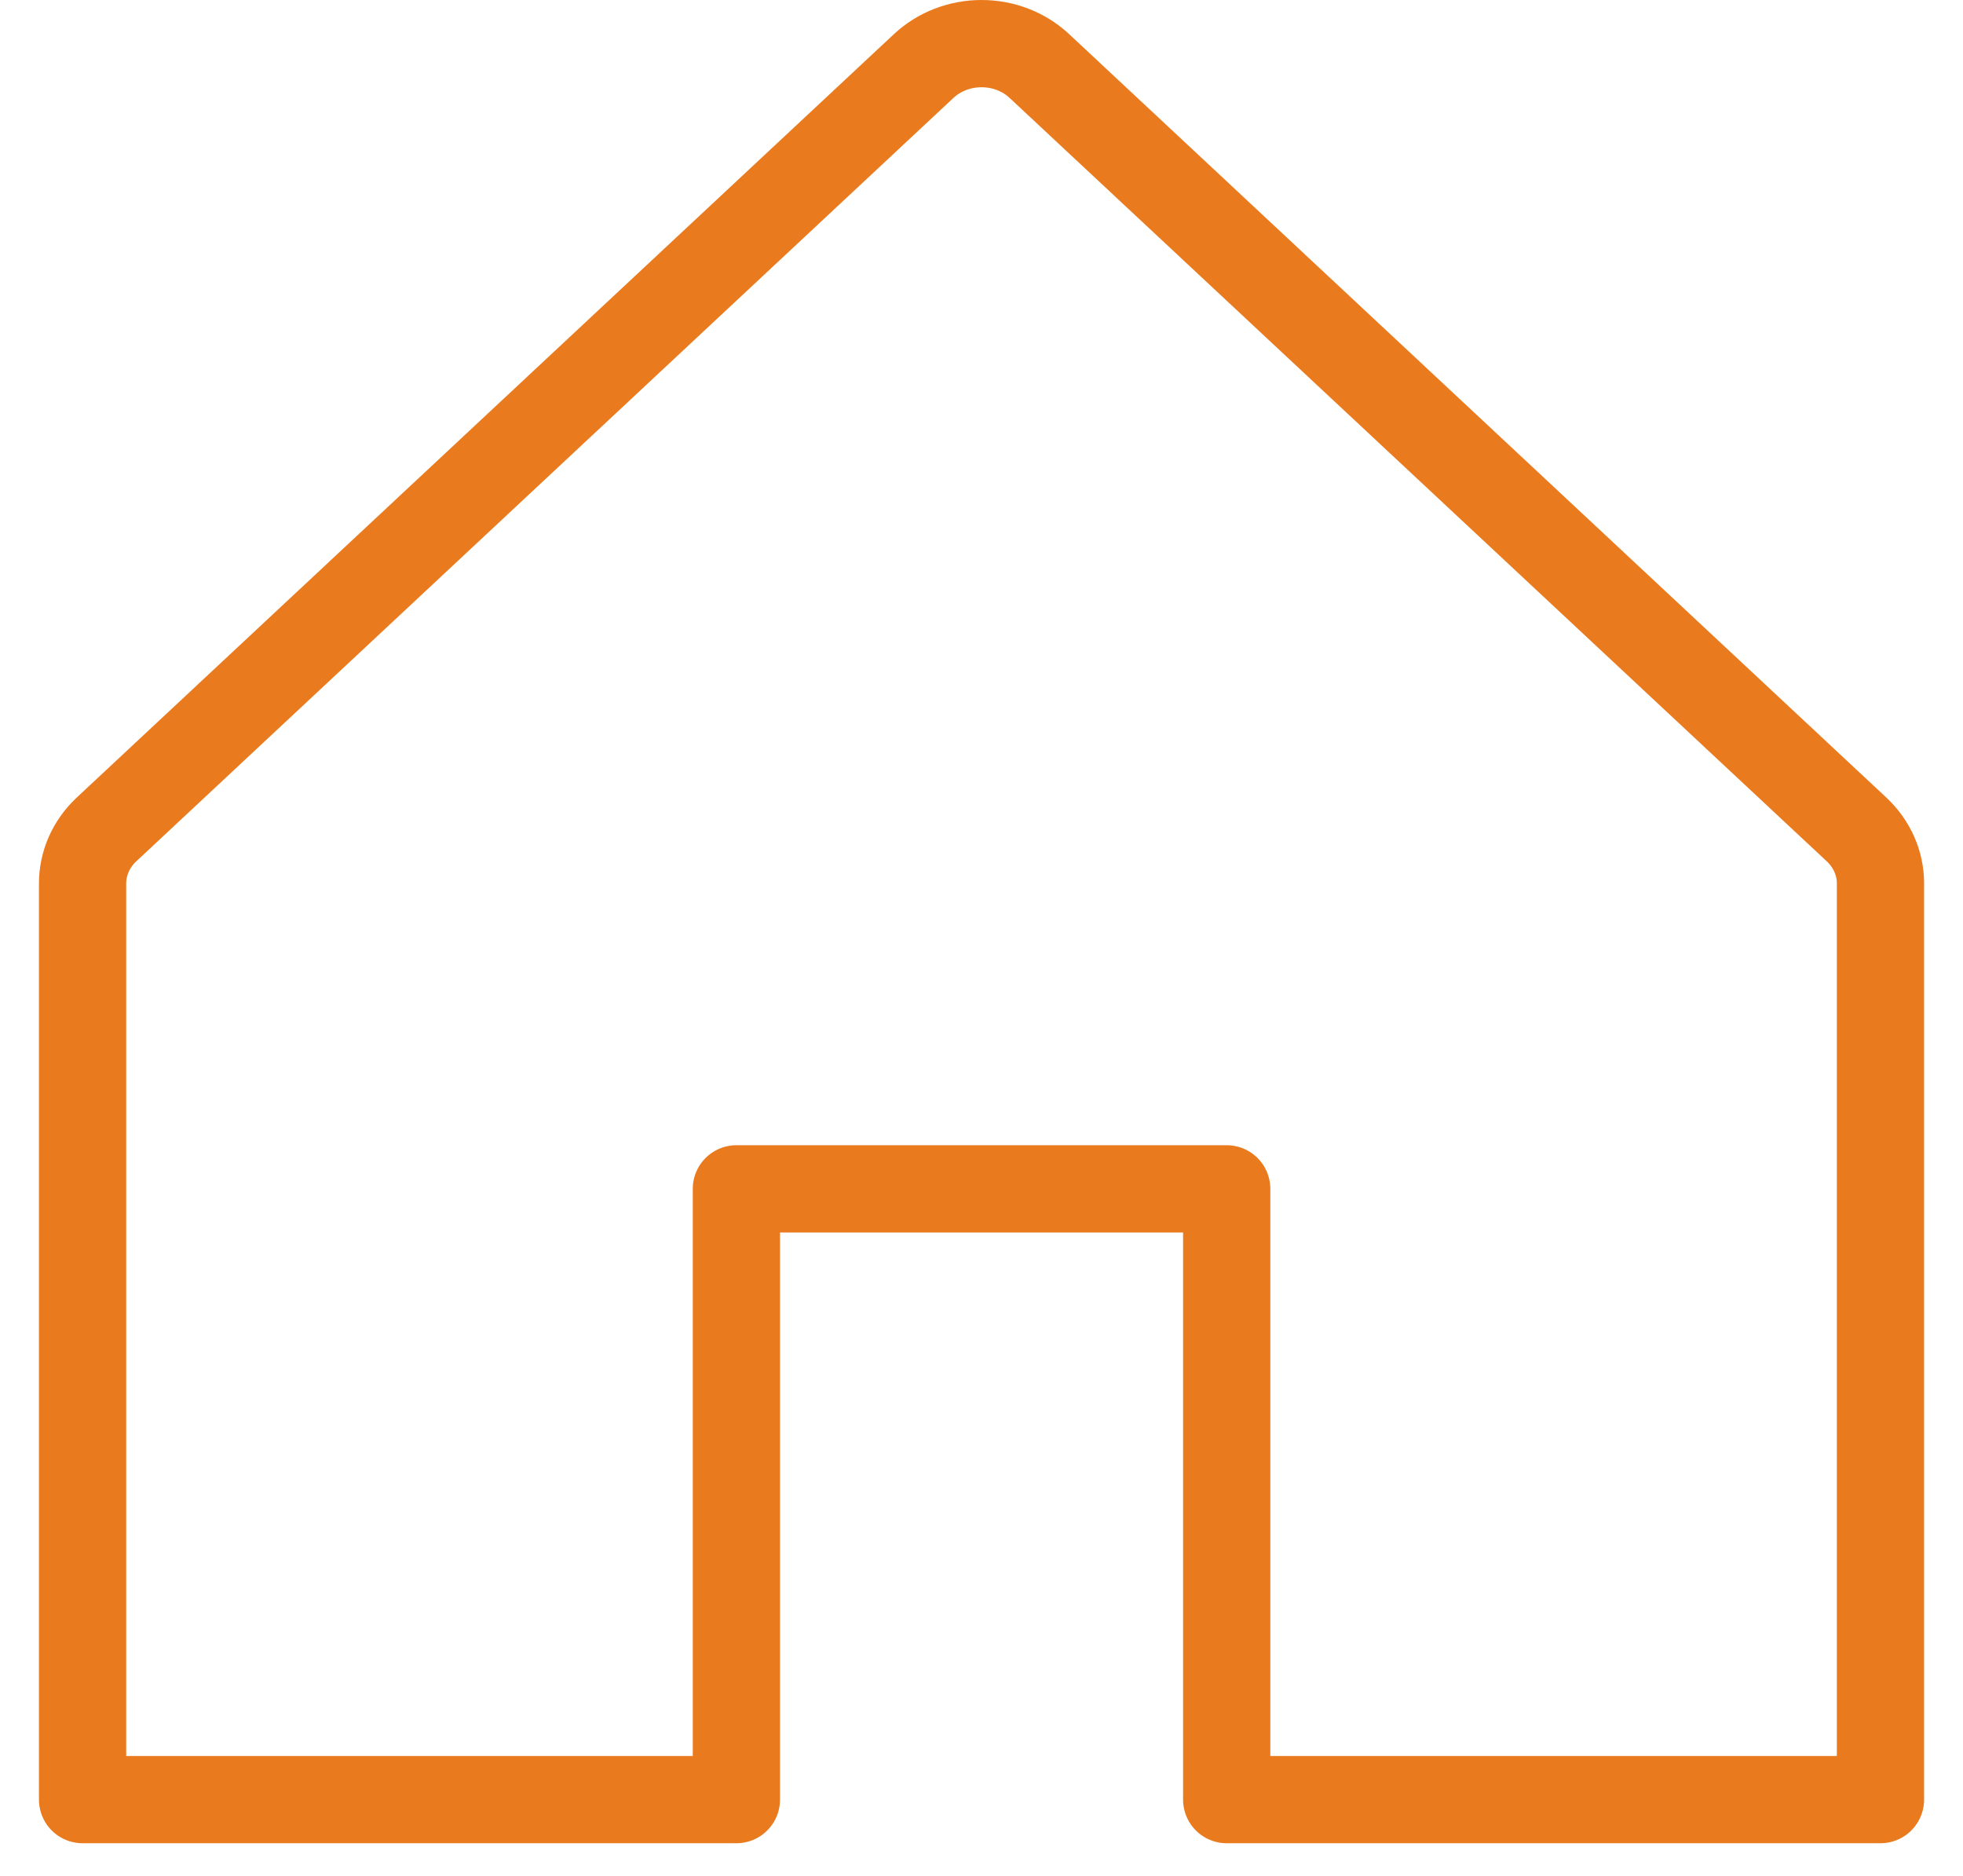 <?xml version="1.0" encoding="UTF-8"?>
<svg width="45" height="43" viewBox="0 0 45 43" fill="none" xmlns="http://www.w3.org/2000/svg">
<path d="M16.881 41.251V27.251H28.121V41.251H43.108V20.251C43.109 20.021 43.06 19.794 42.966 19.581C42.872 19.369 42.734 19.176 42.56 19.013L23.826 1.513C23.652 1.351 23.446 1.221 23.218 1.133C22.991 1.045 22.747 1 22.501 1C22.255 1 22.011 1.045 21.784 1.133C21.556 1.221 21.349 1.351 21.175 1.513L2.441 19.013C2.267 19.176 2.129 19.369 2.035 19.581C1.941 19.794 1.893 20.021 1.893 20.251V41.251H16.881Z" stroke="#EA7A1E" stroke-width="2" stroke-linecap="round" stroke-linejoin="round"/>
</svg> 
